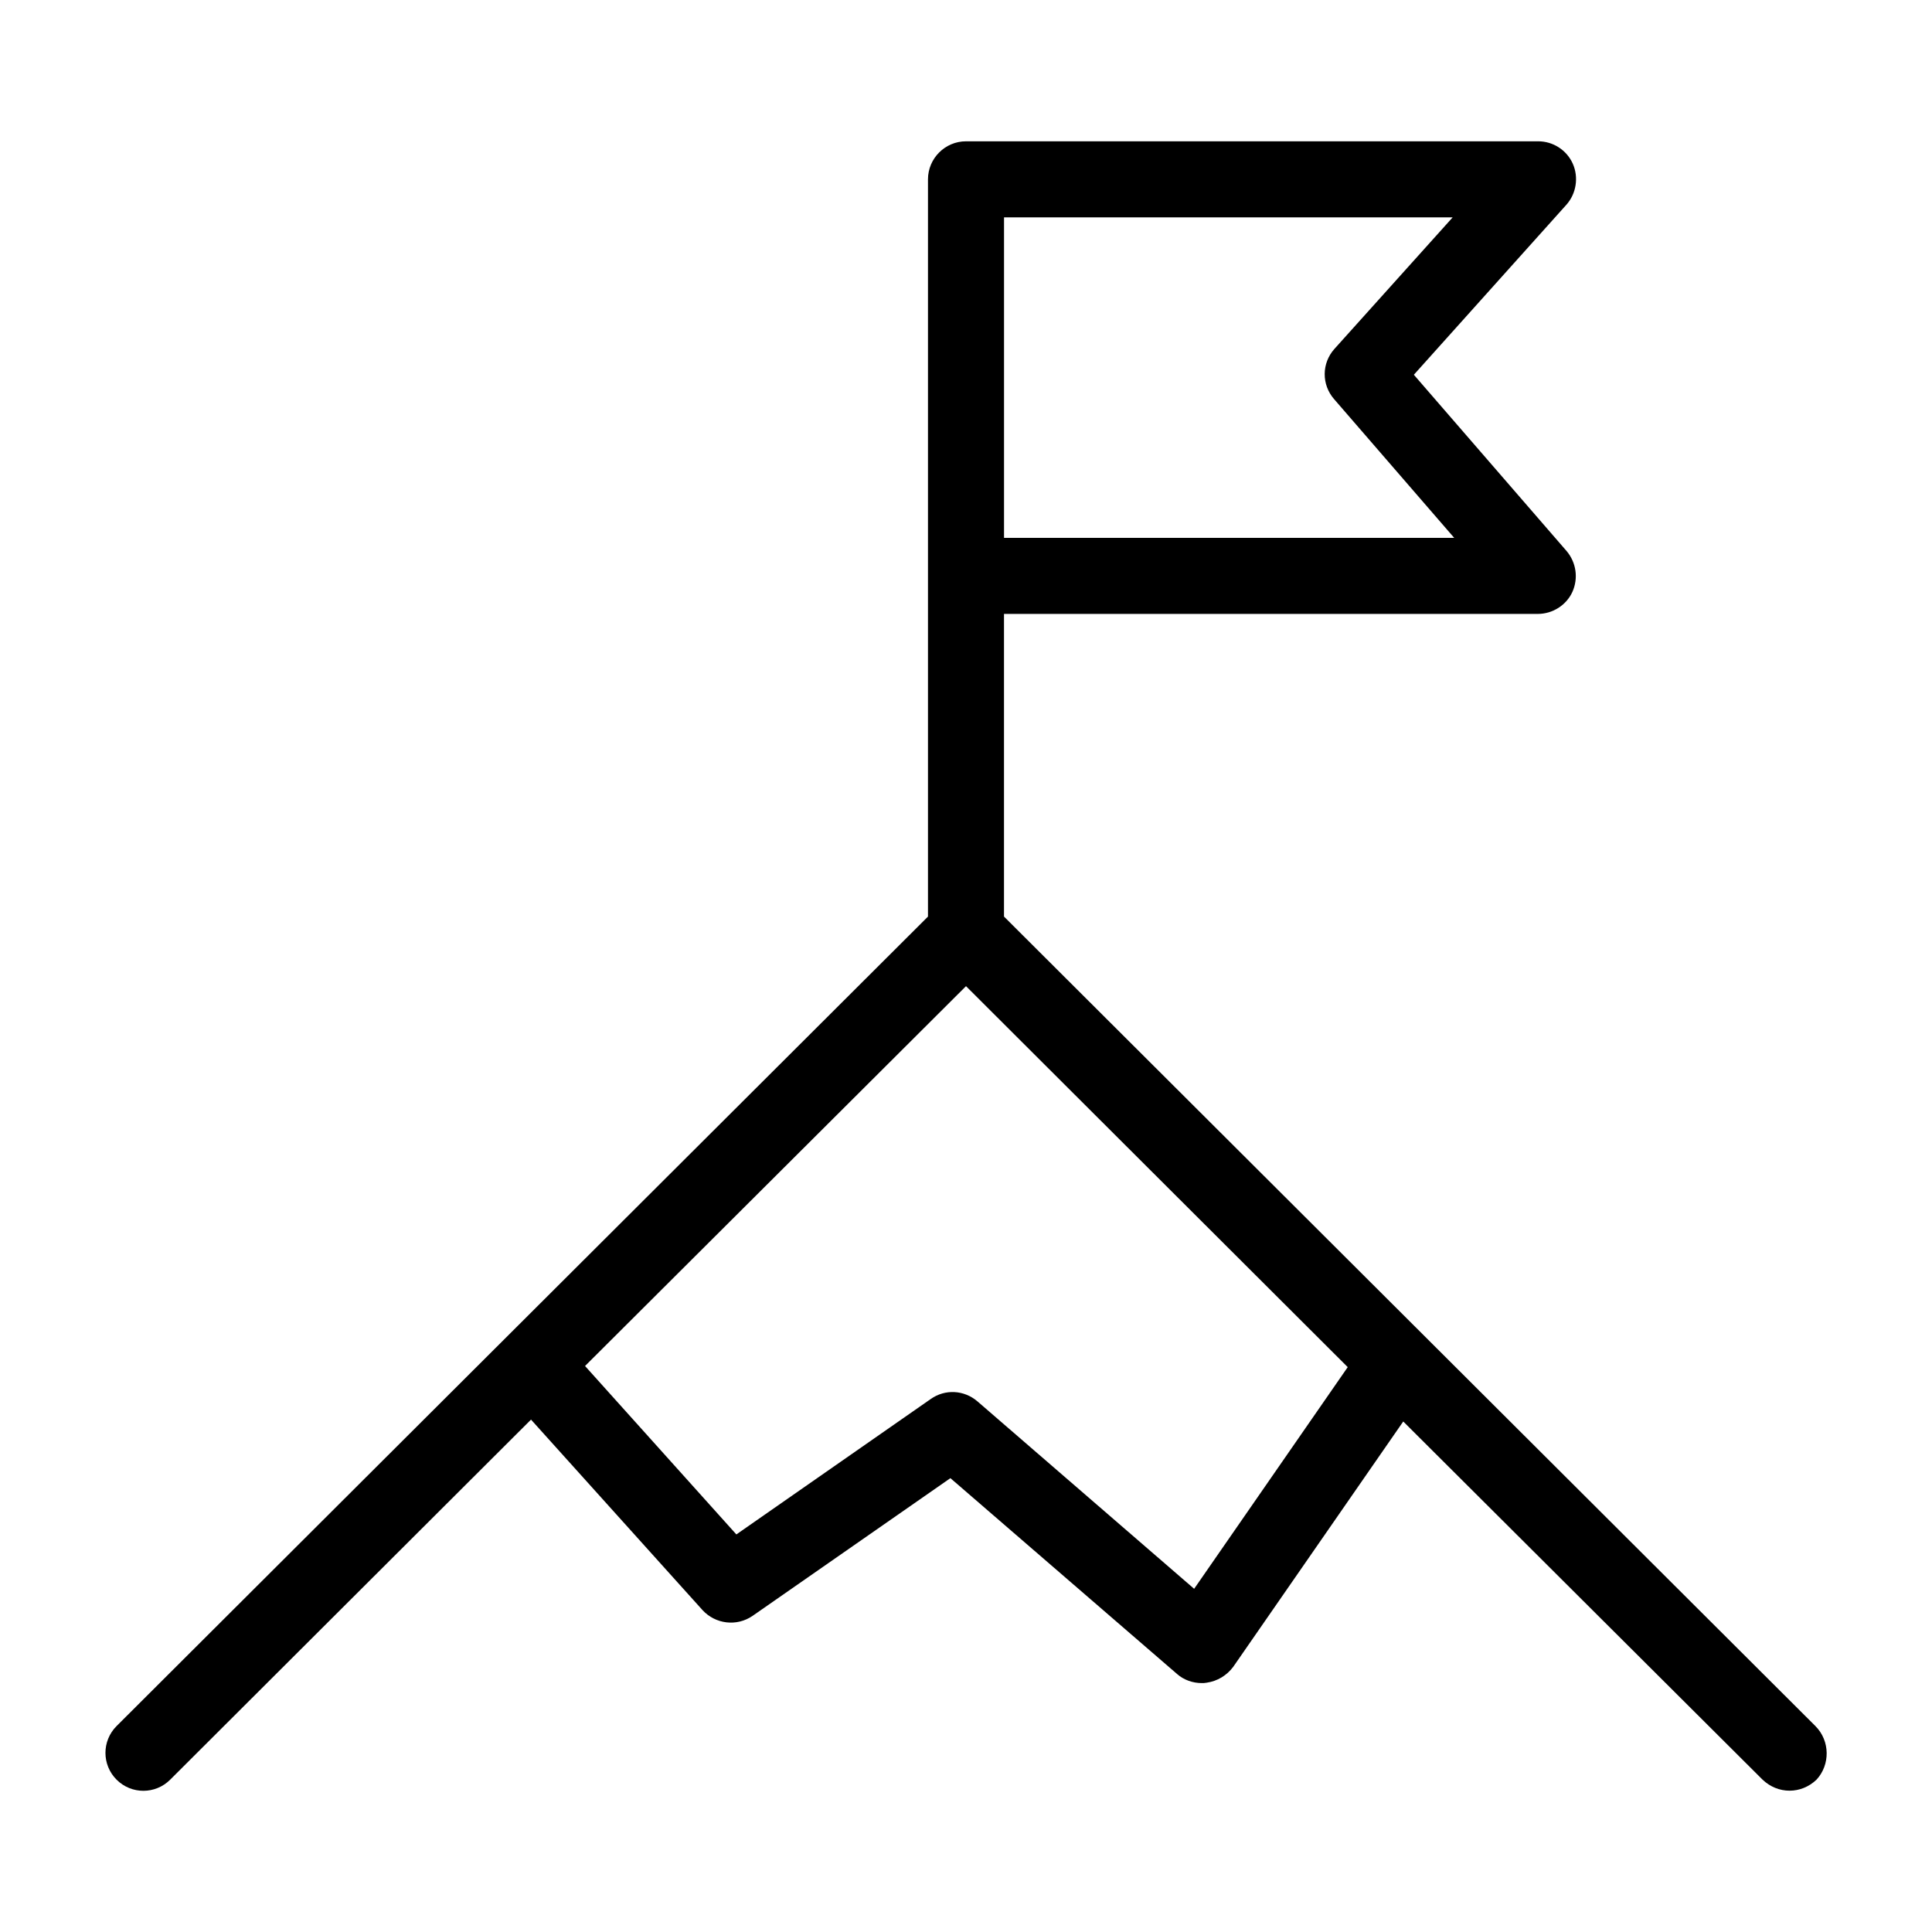 <?xml version="1.0" encoding="UTF-8"?>
<!-- Uploaded to: SVG Repo, www.svgrepo.com, Generator: SVG Repo Mixer Tools -->
<svg fill="#000000" width="800px" height="800px" version="1.1" viewBox="144 144 512 512" xmlns="http://www.w3.org/2000/svg">
 <path d="m625.1 601.42-215.03-214.52v-80.207h141.47c3.93 0 7.559-2.316 9.168-5.844 1.613-3.629 1.008-7.758-1.512-10.781l-40.508-46.754 40.406-45.039c2.621-2.922 3.324-7.254 1.715-10.883-1.613-3.629-5.238-5.945-9.168-5.945h-151.64c-5.543 0-10.078 4.535-10.078 10.078v195.38l-215.03 214.52c-3.93 3.93-3.93 10.277 0 14.207 3.93 3.93 10.277 3.93 14.207 0l95.625-95.422 45.445 50.48c3.426 3.727 9.07 4.434 13.301 1.512l52.395-36.477 60.055 51.891c1.812 1.613 4.231 2.418 6.551 2.418 0.402 0 0.805 0 1.309-0.102 2.82-0.402 5.34-1.914 7.055-4.231l45.039-64.992 95.219 94.918c2.016 1.914 4.535 2.922 7.152 2.922 2.621 0 5.141-1.008 7.152-2.922 3.633-3.926 3.633-10.273-0.297-14.203zm-127.46-364.96c-3.426 3.828-3.426 9.473-0.102 13.301l31.84 36.777h-119.3v-84.941h118.9zm-37.18 328.59-57.434-49.676c-3.527-3.023-8.566-3.324-12.395-0.605l-51.488 35.871-40.102-44.637 100.96-100.66 101.16 100.96z"/>
</svg>